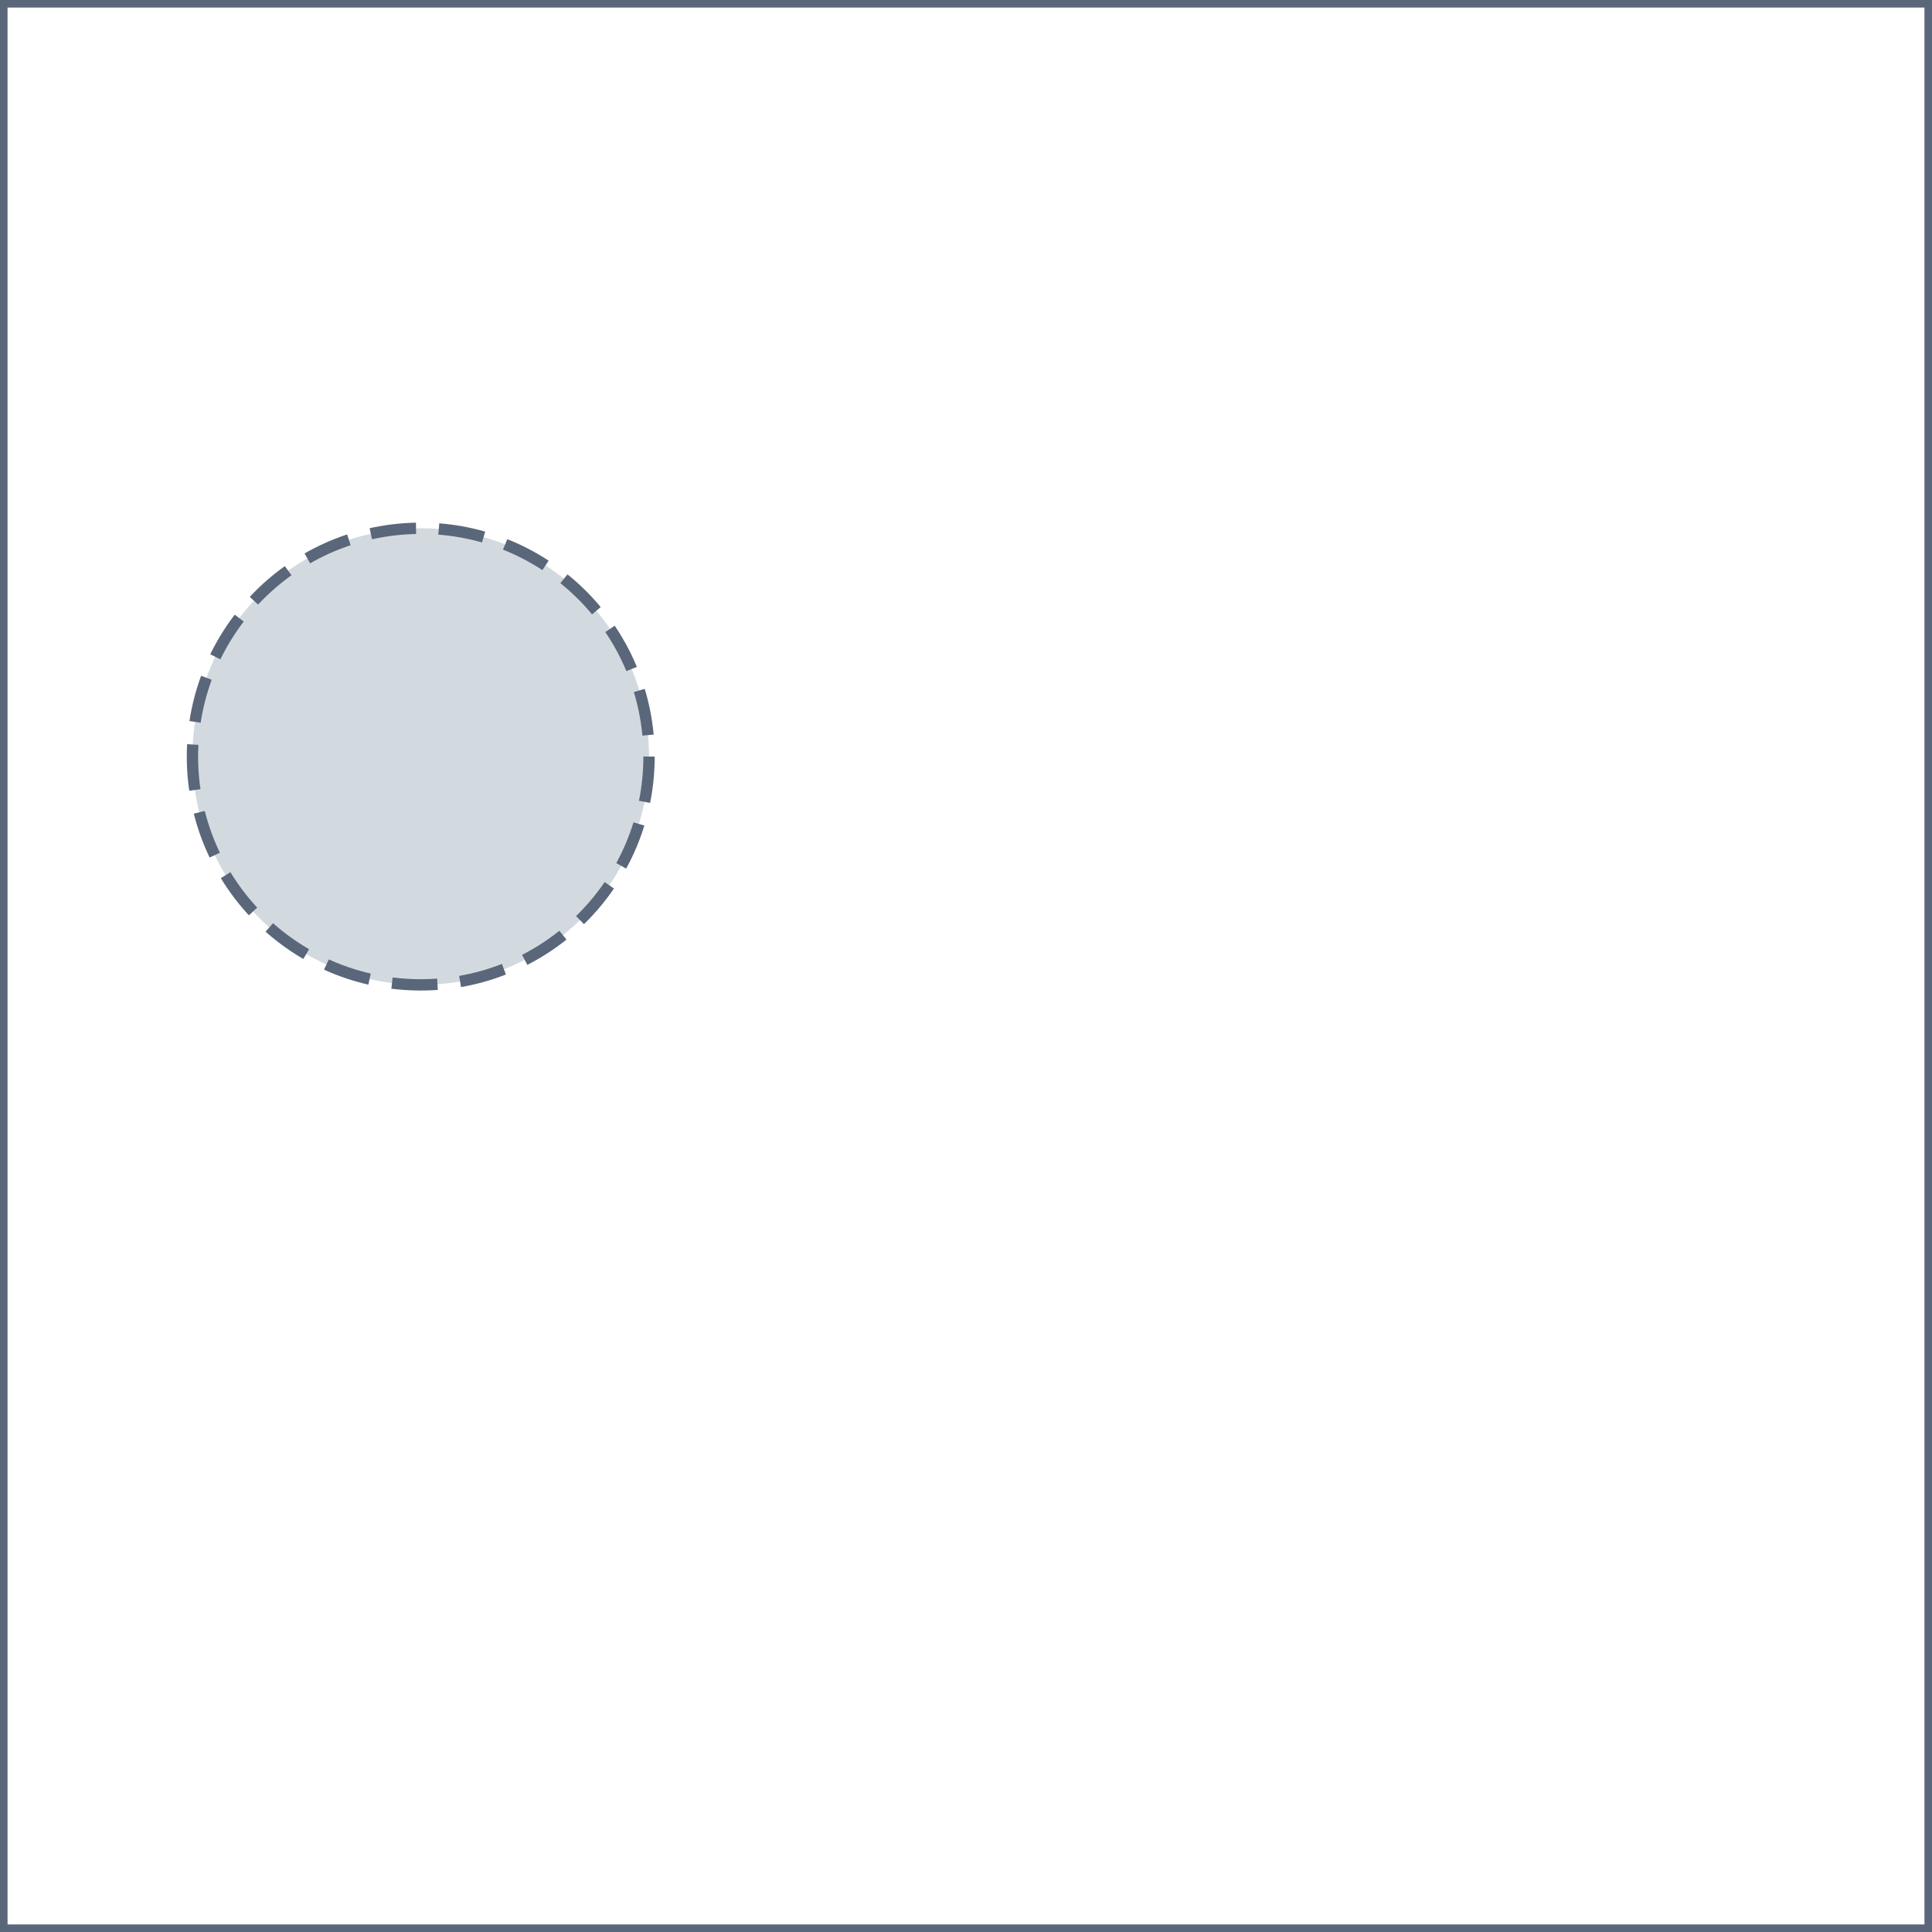 <svg xmlns="http://www.w3.org/2000/svg" xmlns:xlink="http://www.w3.org/1999/xlink" version="1.1" id="Surface" x="0px" y="0px" width="512px" height="512px" viewBox="0 0 512 512" enable-background="new 0 0 512 512" xml:space="preserve"><g><path id="Background" fill="#FFFFFF" d="M0 0H512V512H0z"/><path id="Outline" fill="#5A6679" d="M510,2v508H2V2H510 M512,0H0v512h512V0L512,0z"/></g><circle fill="#D2DADF" cx="111.5" cy="200.5" r="60.5"/><circle stroke="#5A6679" fill="none" stroke-width="3" stroke-miterlimit="10" stroke-dasharray="12.08,6.04" cx="111.5" cy="200.5" r="60.5"/></svg>